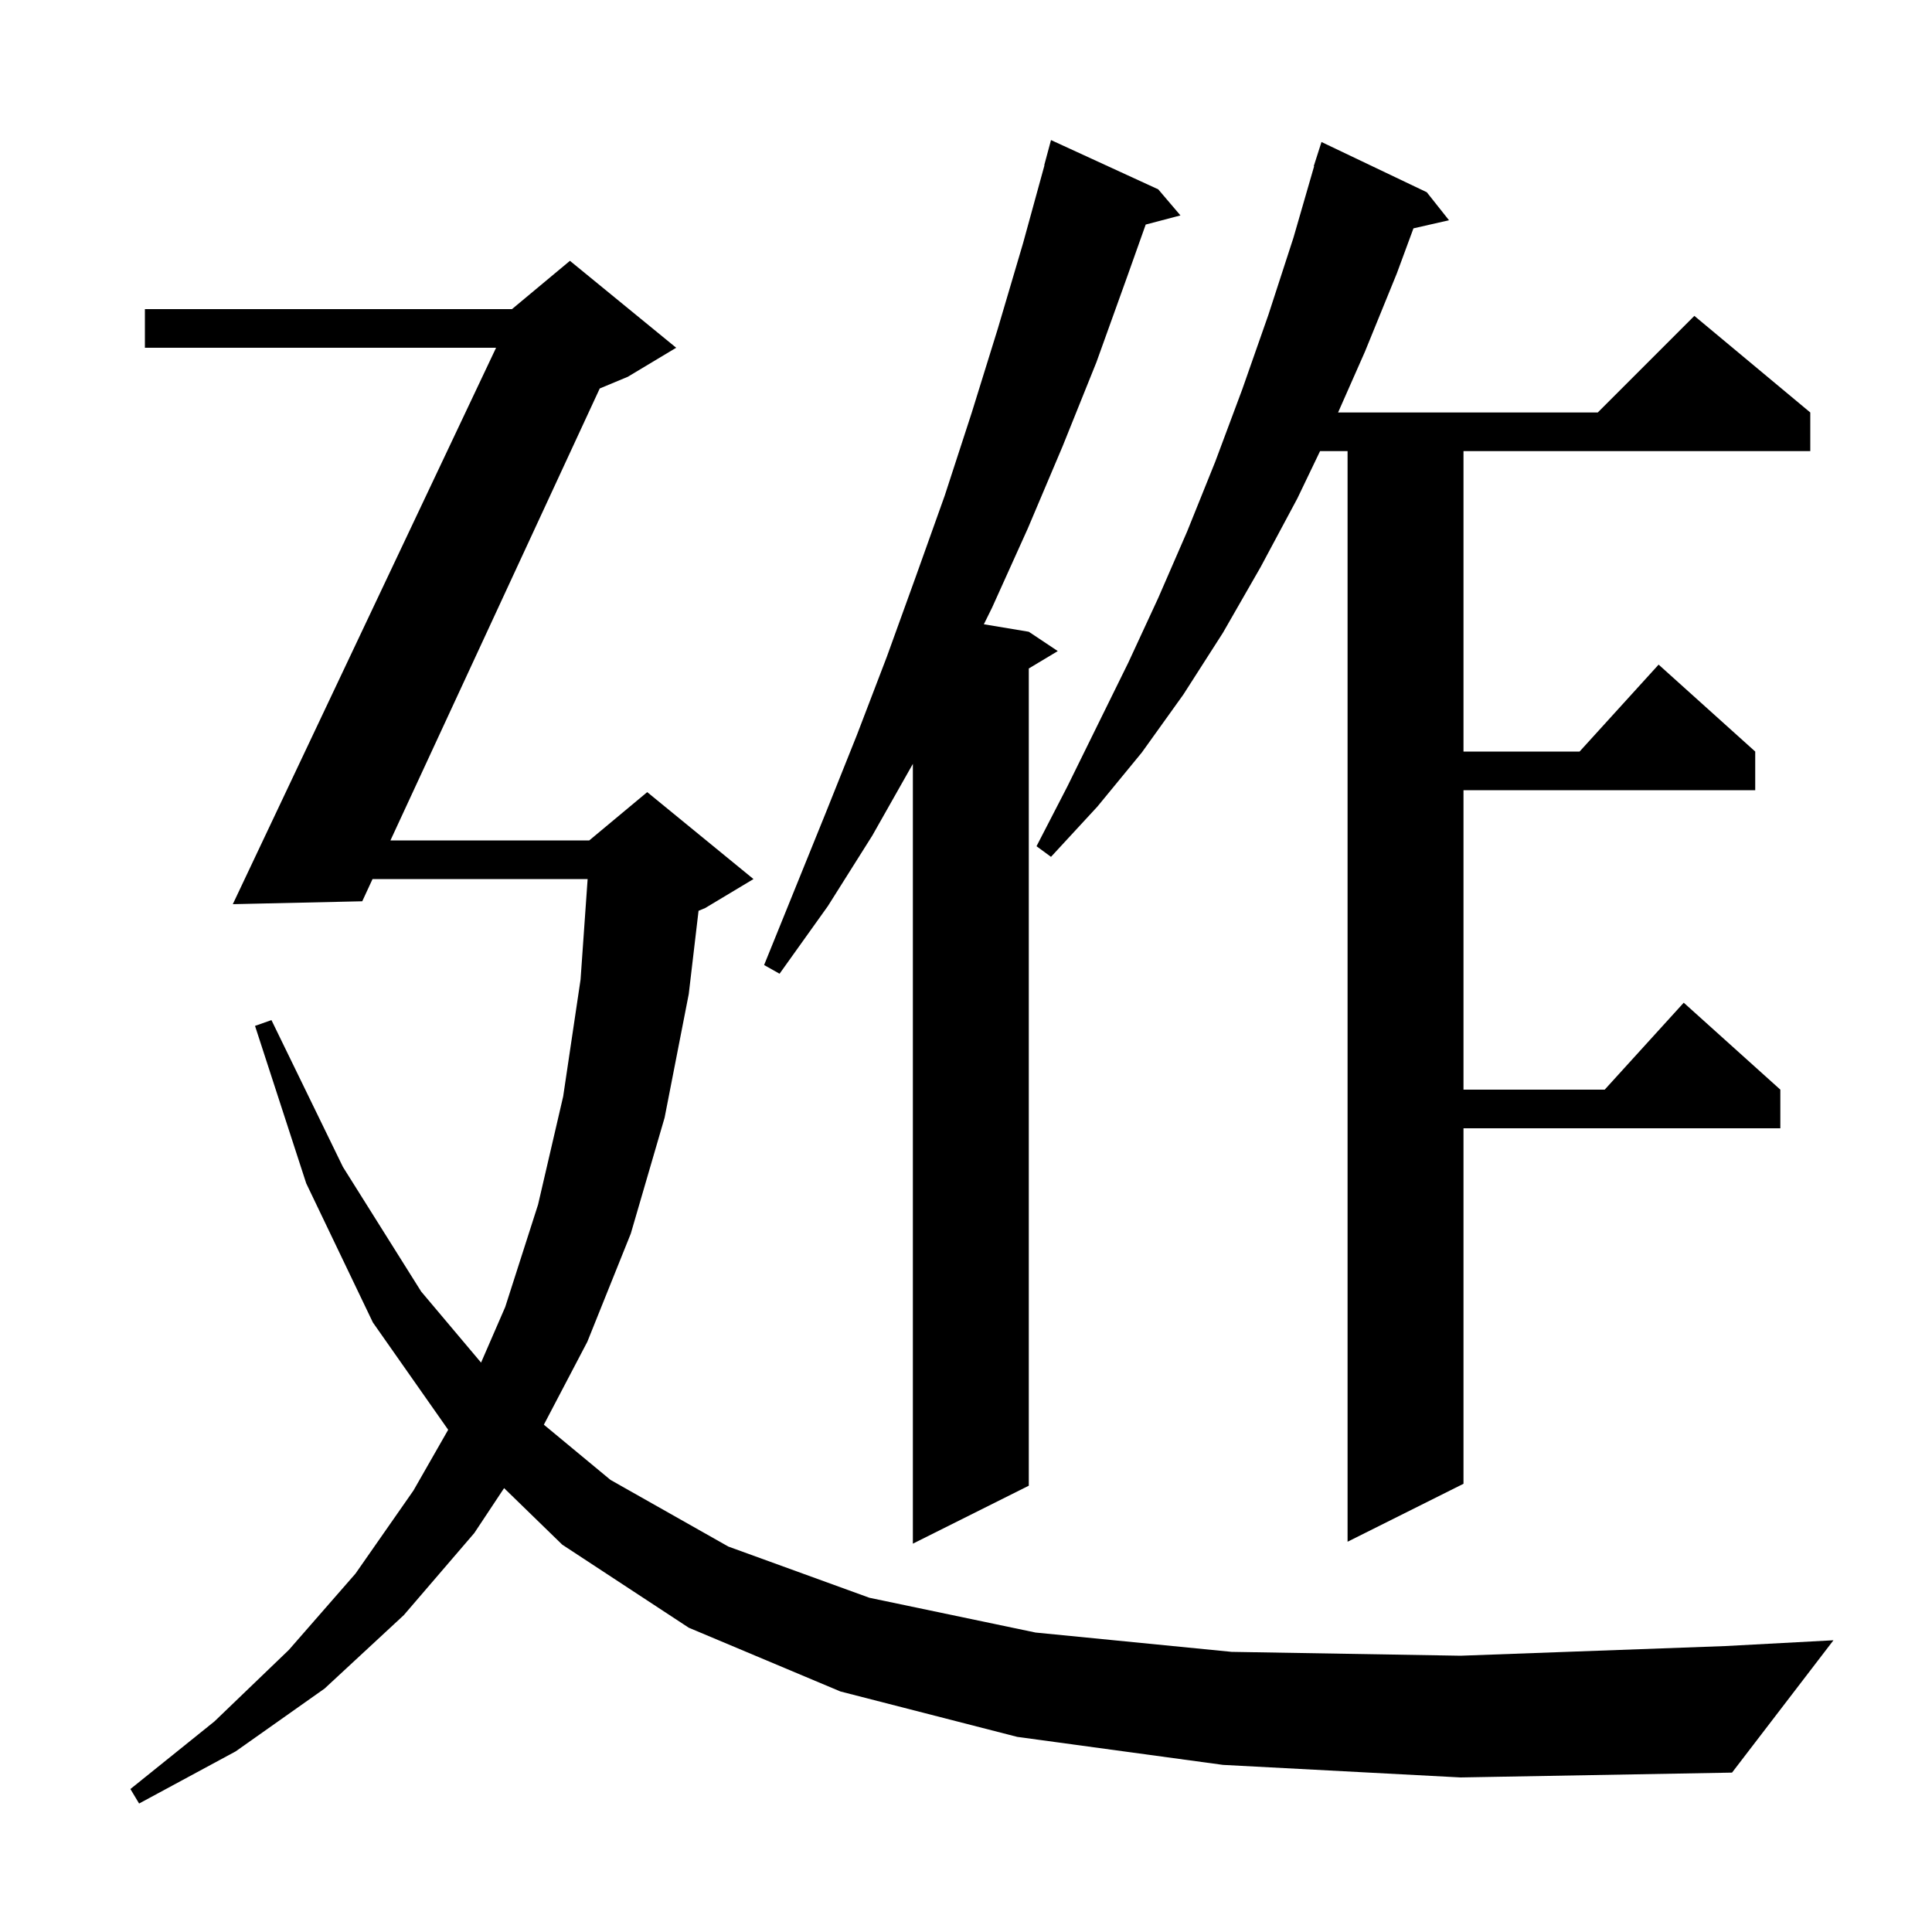 <svg xmlns="http://www.w3.org/2000/svg" xmlns:xlink="http://www.w3.org/1999/xlink" version="1.1" baseProfile="full" viewBox="0 0 200 200" width="200" height="200"><g fill="currentColor"><path d="M 126.6 182.7 L 105.3 179.8 L 87.0 175.1 L 71.3 168.5 L 58.2 159.9 L 52.184 154.05 L 49.1 158.7 L 41.8 167.2 L 33.6 174.8 L 24.4 181.3 L 14.4 186.7 L 13.5 185.2 L 22.2 178.2 L 29.9 170.8 L 36.8 162.9 L 42.8 154.3 L 46.395 148.01 L 38.6 136.9 L 31.7 122.5 L 26.4 106.2 L 28.1 105.6 L 35.5 120.8 L 43.6 133.7 L 49.799 141.057 L 52.3 135.3 L 55.7 124.7 L 58.3 113.5 L 60.1 101.4 L 60.831 91.0 L 38.565 91.0 L 37.5 93.3 L 24.1 93.6 L 51.354 36.0 L 15.0 36.0 L 15.0 32.0 L 53.0 32.0 L 59.0 27.0 L 70.0 36.0 L 65.0 39.0 L 62.085 40.215 L 40.418 87.0 L 61.0 87.0 L 67.0 82.0 L 78.0 91.0 L 73.0 94.0 L 72.313 94.286 L 71.3 102.9 L 68.8 115.7 L 65.3 127.7 L 60.8 138.9 L 56.3 147.483 L 63.2 153.2 L 75.4 160.1 L 90.0 165.4 L 107.2 169.0 L 127.5 171.0 L 151.2 171.4 L 178.6 170.4 L 189.8 169.8 L 179.3 183.5 L 151.2 184.0 Z M 119.9 19.6 L 122.2 22.3 L 118.603 23.246 L 116.7 28.6 L 113.5 37.5 L 110.0 46.2 L 106.4 54.7 L 102.7 62.9 L 101.848 64.625 L 106.5 65.4 L 109.5 67.4 L 106.5 69.2 L 106.5 153.8 L 94.5 159.8 L 94.5 79.077 L 90.3 86.5 L 85.7 93.8 L 80.7 100.8 L 79.1 99.9 L 85.5 84.1 L 88.7 76.1 L 91.8 68.0 L 94.8 59.7 L 97.8 51.3 L 100.6 42.7 L 103.3 34.0 L 105.9 25.2 L 108.124 17.105 L 108.1 17.1 L 108.8 14.5 Z M 147.7 19.9 L 150.0 22.8 L 146.32 23.639 L 144.6 28.3 L 141.3 36.4 L 138.518 42.7 L 165.4 42.7 L 175.4 32.7 L 187.4 42.7 L 187.4 46.7 L 151.5 46.7 L 151.5 77.8 L 163.518 77.8 L 171.7 68.8 L 181.7 77.8 L 181.7 81.8 L 151.5 81.8 L 151.5 112.8 L 166.118 112.8 L 174.3 103.8 L 184.3 112.8 L 184.3 116.8 L 151.5 116.8 L 151.5 153.6 L 139.5 159.6 L 139.5 46.7 L 136.652 46.7 L 134.3 51.6 L 130.5 58.7 L 126.6 65.5 L 122.5 71.9 L 118.2 77.9 L 113.6 83.5 L 108.8 88.7 L 107.3 87.6 L 110.5 81.4 L 113.6 75.1 L 116.8 68.6 L 119.9 61.9 L 122.9 55.0 L 125.8 47.8 L 128.6 40.3 L 131.3 32.6 L 133.9 24.6 L 136.037 17.209 L 136.0 17.2 L 136.8 14.7 Z "/></g></svg>